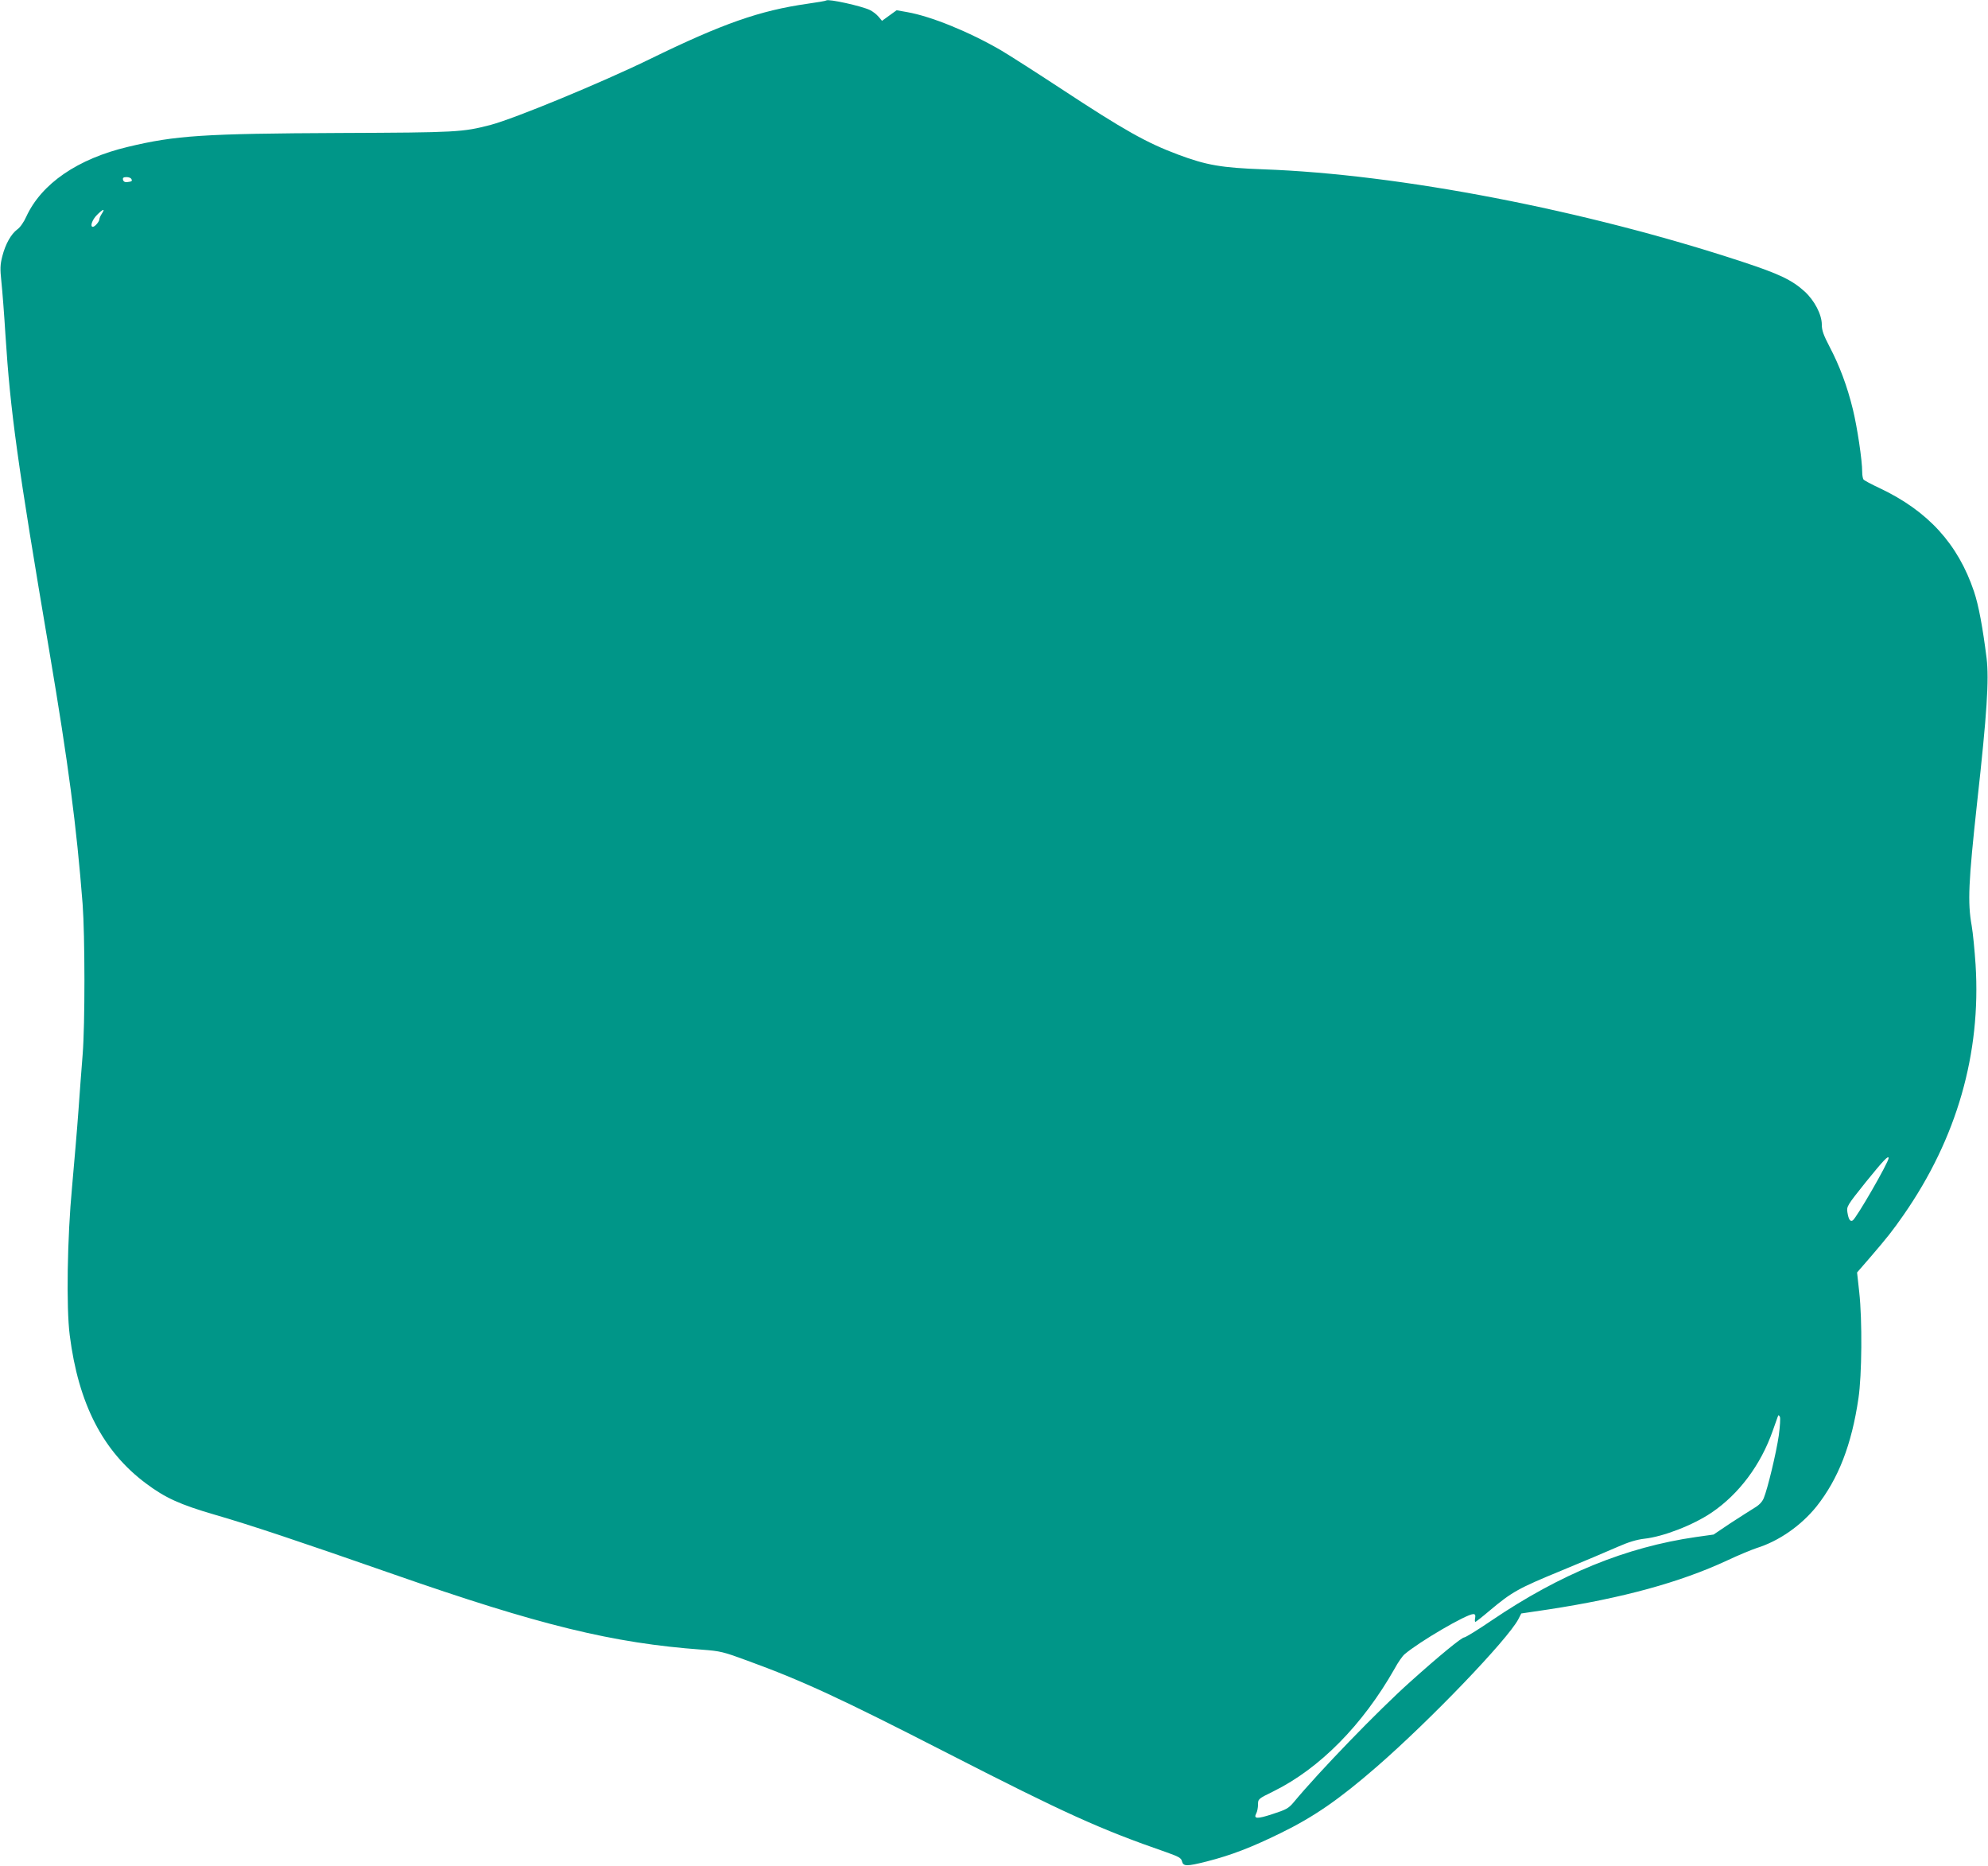 <?xml version="1.0" standalone="no"?>
<!DOCTYPE svg PUBLIC "-//W3C//DTD SVG 20010904//EN"
 "http://www.w3.org/TR/2001/REC-SVG-20010904/DTD/svg10.dtd">
<svg version="1.0" xmlns="http://www.w3.org/2000/svg"
 width="1280pt" height="1201pt" viewBox="0 0 1280 1201"
 preserveAspectRatio="xMidYMid meet">
<g transform="translate(0,1201) scale(0.1,-0.1)"
fill="#009688" stroke="none">
<path d="M5320 12007 c-3 -3 -57 -12 -120 -21 -308 -44 -546 -127 -1015 -356
-314 -153 -871 -383 -1026 -424 -181 -47 -215 -49 -970 -52 -880 -4 -1059 -16
-1364 -89 -325 -77 -558 -237 -656 -450 -15 -34 -40 -70 -58 -82 -40 -30 -76
-94 -96 -172 -14 -55 -15 -80 -6 -165 6 -56 18 -209 26 -341 32 -497 76 -818
284 -2045 121 -717 173 -1109 213 -1620 15 -202 16 -772 0 -970 -7 -85 -19
-247 -27 -360 -8 -113 -27 -333 -41 -490 -31 -328 -38 -777 -15 -955 56 -441
213 -747 491 -954 124 -93 219 -136 442 -201 228 -66 537 -169 1150 -383 942
-329 1413 -444 1988 -486 118 -9 136 -13 293 -71 356 -130 594 -240 1287 -595
756 -387 983 -490 1410 -638 79 -28 95 -37 100 -57 8 -35 30 -35 161 -2 160
41 288 91 474 182 215 105 376 216 620 428 345 300 842 818 911 949 l19 37
175 26 c478 73 849 175 1150 315 74 35 160 70 190 80 144 45 286 144 386 268
140 177 226 396 270 697 22 146 25 502 5 682 l-14 127 85 98 c110 128 144 171
215 273 342 492 499 1038 463 1611 -6 92 -17 204 -25 250 -27 151 -21 279 35
794 64 576 77 790 61 928 -25 198 -51 340 -81 429 -103 307 -297 519 -608 666
-54 25 -100 50 -104 56 -4 6 -8 27 -8 48 0 76 -32 288 -60 403 -37 151 -86
281 -150 403 -39 75 -50 105 -50 142 0 66 -48 157 -112 215 -81 73 -163 112
-400 190 -1011 333 -2208 564 -3083 595 -269 10 -366 26 -550 95 -203 76 -346
156 -755 425 -157 103 -329 213 -383 245 -206 120 -452 220 -606 247 l-68 12
-47 -34 -47 -34 -22 26 c-12 15 -37 34 -55 43 -53 26 -270 74 -282 62z m-4475
-1148 c9 -14 4 -18 -25 -21 -16 -2 -25 3 -28 15 -3 12 3 17 22 17 14 0 28 -5
31 -11z m-189 -224 c-9 -13 -16 -30 -16 -36 0 -15 -29 -49 -42 -49 -20 0 -5
45 26 76 40 40 55 44 32 9z m11504 -6080 c0 -27 -207 -386 -231 -401 -16 -10
-27 7 -34 51 -6 39 -4 43 120 198 111 137 145 173 145 152z m-707 -1785 c-16
-111 -72 -344 -97 -404 -10 -24 -30 -45 -61 -63 -26 -16 -95 -60 -155 -99
l-107 -72 -114 -16 c-449 -65 -872 -237 -1315 -537 -88 -60 -168 -109 -176
-109 -17 0 -162 -119 -348 -286 -208 -186 -587 -578 -751 -776 -32 -38 -48
-47 -135 -75 -100 -33 -125 -32 -105 5 6 11 11 37 11 56 0 36 1 37 101 86 297
147 573 427 778 788 22 41 51 82 64 93 93 80 399 259 443 259 12 0 15 -7 12
-25 -3 -14 -2 -25 1 -25 4 0 46 33 93 73 143 120 184 143 459 256 145 60 309
129 365 154 70 31 121 46 170 52 122 13 314 87 434 168 176 119 317 307 394
527 15 41 29 82 32 90 5 13 6 13 14 0 4 -8 1 -61 -7 -120z"/>
</g>
</svg>

